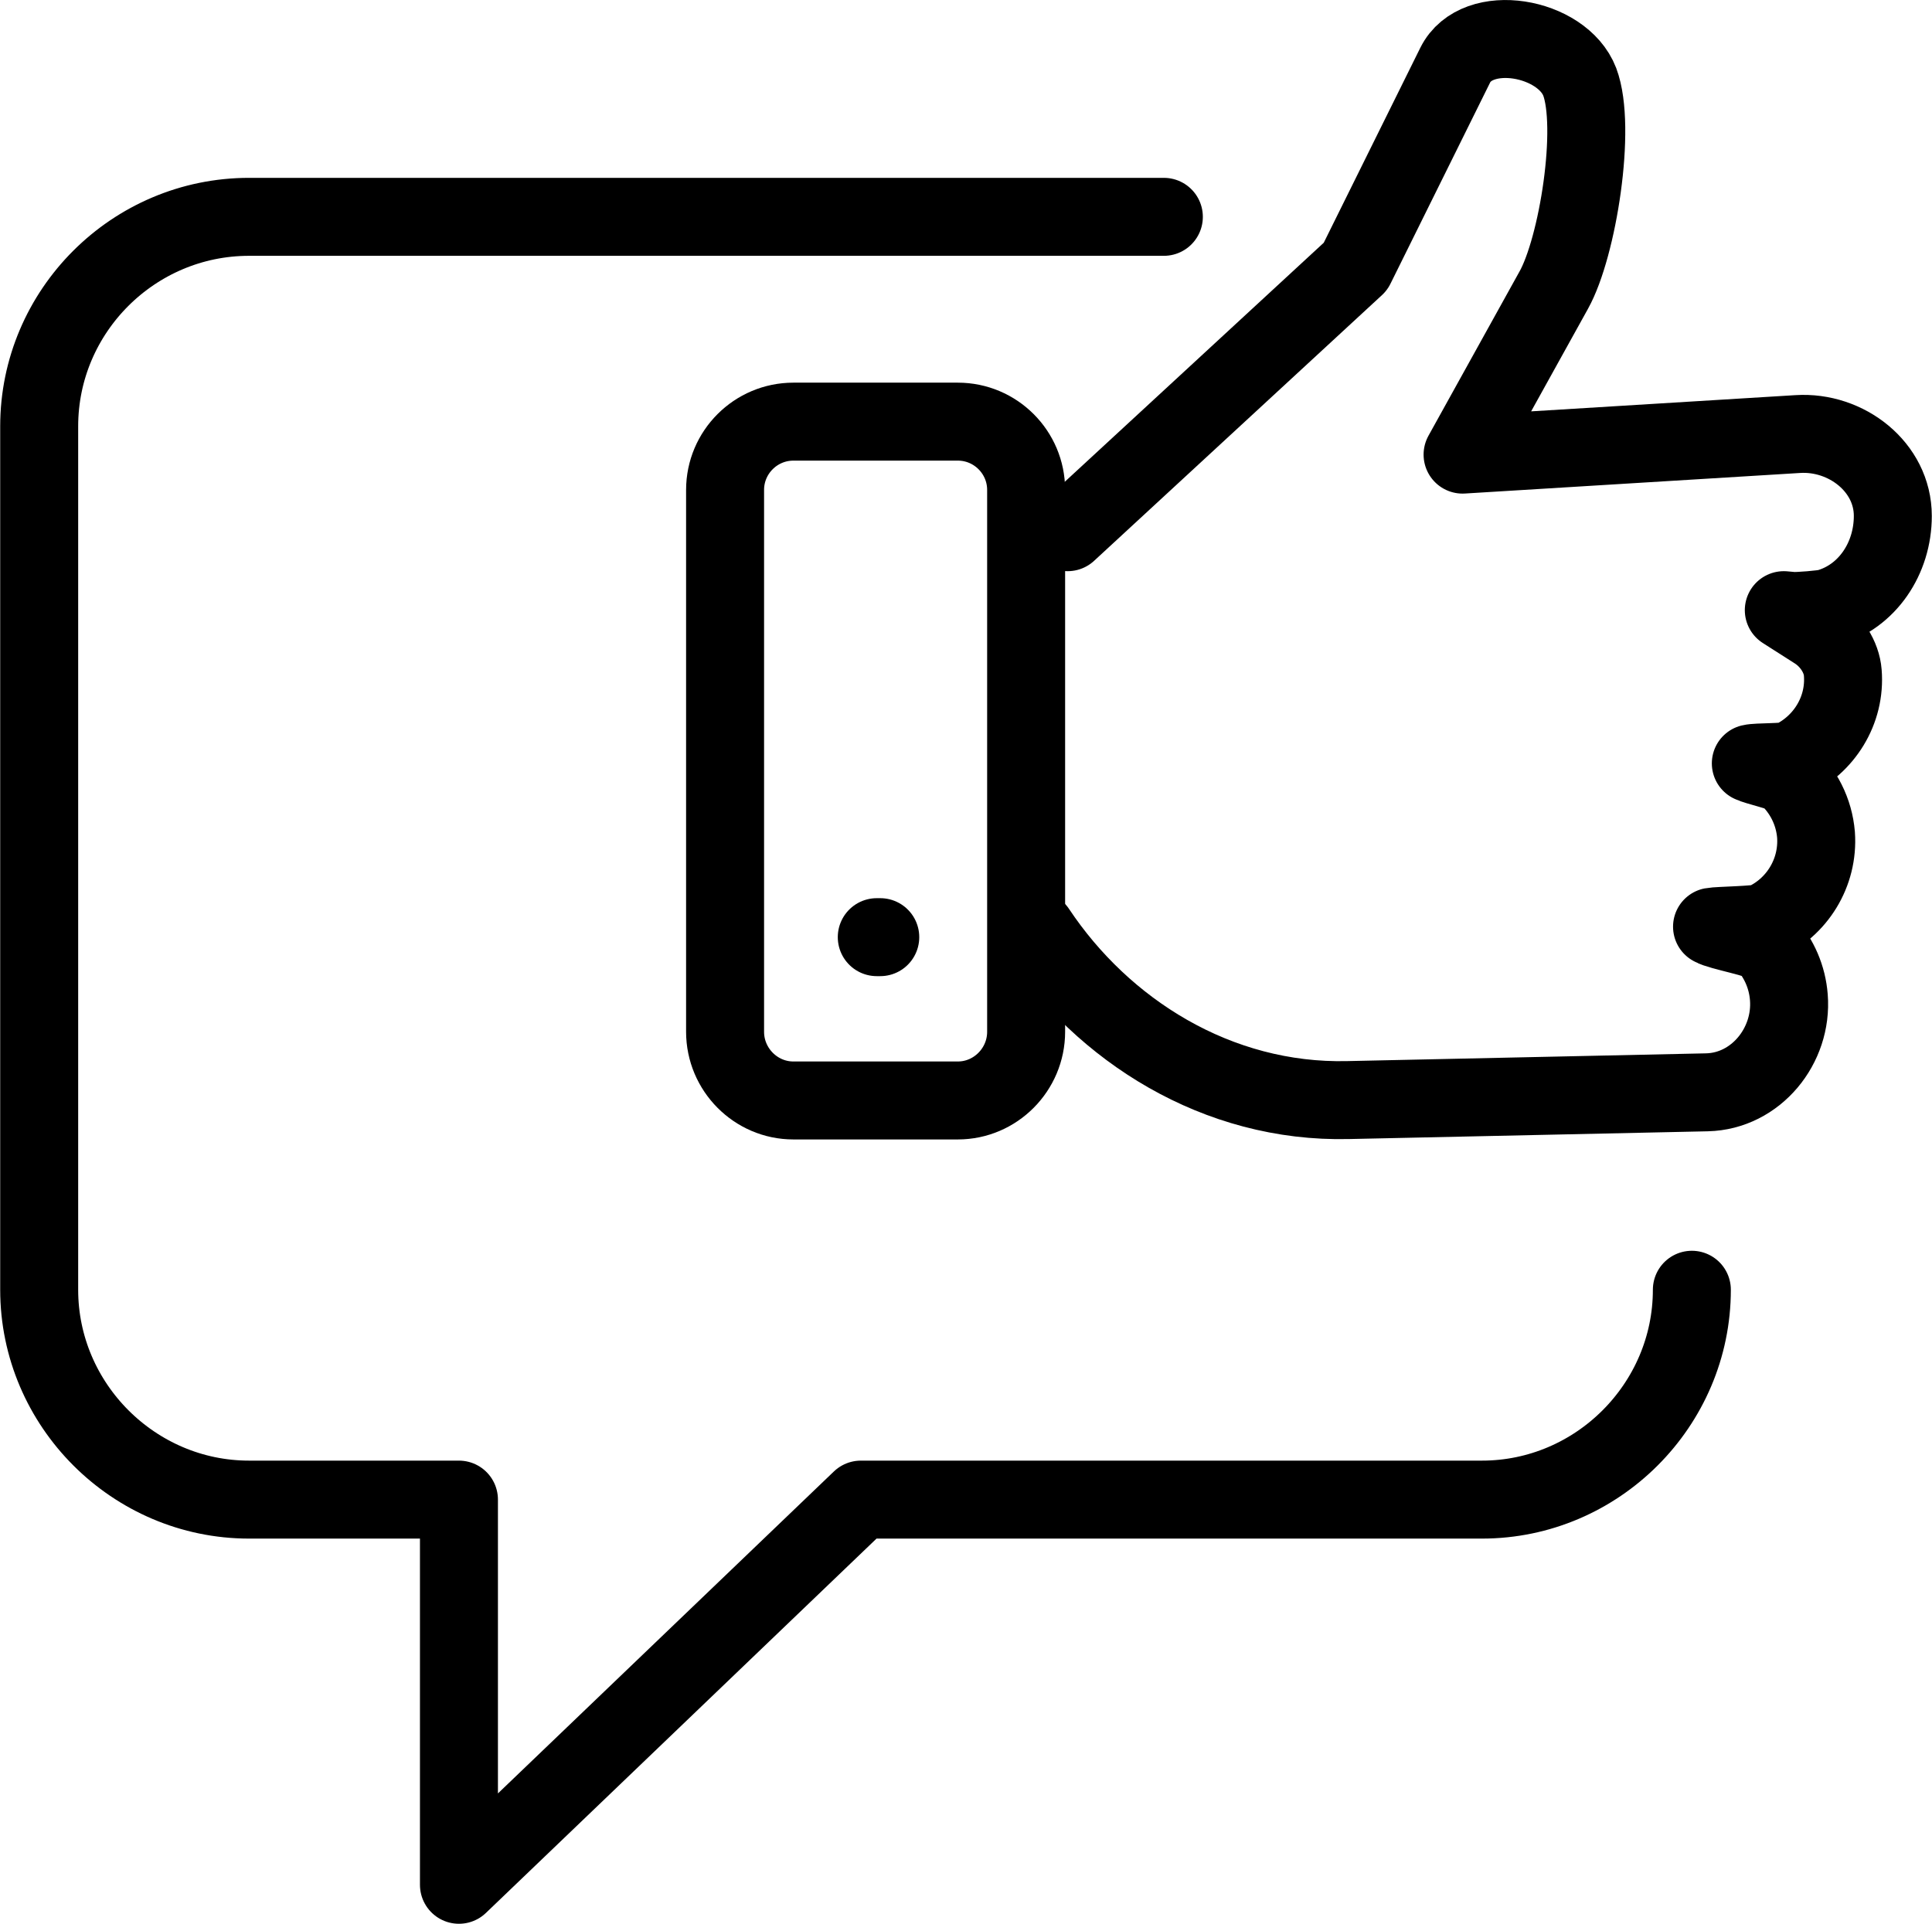 <svg version="1.2" xmlns="http://www.w3.org/2000/svg" viewBox="0 0 498 496" width="498" height="496"  class="success-icon-svg">
	<style>
		.success-icon-svg path{ fill: none;stroke: #000000;stroke-linecap: round;stroke-linejoin: round;stroke-width: 20.1 } 
	</style>
	<g id="DESIGN">
		<g id="&lt;Group&gt;">
			<path id="&lt;Path&gt;" class="s00" d="m275.2 137.2l74.2-68.5 25.7-51.9c5.6-11.3 27.6-7.4 32.1 4.3 4.4 11.7-0.5 42.6-6.7 53.7l-23.5 42.4 86.4-5.3c12.5-0.8 24.5 8.5 24.5 21.1 0 11-6.6 20.8-16.7 23.7-1.4 0.4-7.7 0.9-9.2 0.8l-2.2-0.2 8.3 5.3c3.9 2.5 6.6 6.8 6.9 10.8 0.8 9.8-4.9 18.7-13.4 22.6-1.4 0.6-8.7 0.4-10.3 0.8 1.3 0.7 8.2 2.2 9.3 3.2 4.2 3.8 7 9.2 7.5 15.2 0.7 9.9-5 18.8-13.5 22.6-1.4 0.7-11.8 0.8-13.3 1.1 1.9 1.2 12.6 3 14.1 4.6 3.2 3.7 5.3 8.4 5.7 13.6 1 12.5-8.5 24.2-21.1 24.5l-92.5 2c-33.8 0.8-63.2-18-80.3-43.7"/>
			<path id="&lt;Path&gt;" class="s00" d="m204.5 108.7h42.4c9.7 0 17.6 7.9 17.6 17.6v139.7c0 9.7-7.9 17.7-17.6 17.7h-42.4c-9.7 0-17.6-8-17.6-17.7v-139.7c0-9.7 7.9-17.6 17.6-17.6z"/>
			<path id="&lt;Path&gt;" class="s00" d="m226 241.6h0.9"/>
			<path id="&lt;Path&gt;" class="s00" d="m436.1 332.5c0 29.7-24.4 54.1-54.1 54.1h-160.1l-103.6 99.3v-99.3h-54.1c-29.7 0-54.1-24.4-54.1-54.1v-222.6c0-29.7 24.3-54 54.1-54h235.8"/>
		</g>
	</g>
</svg>